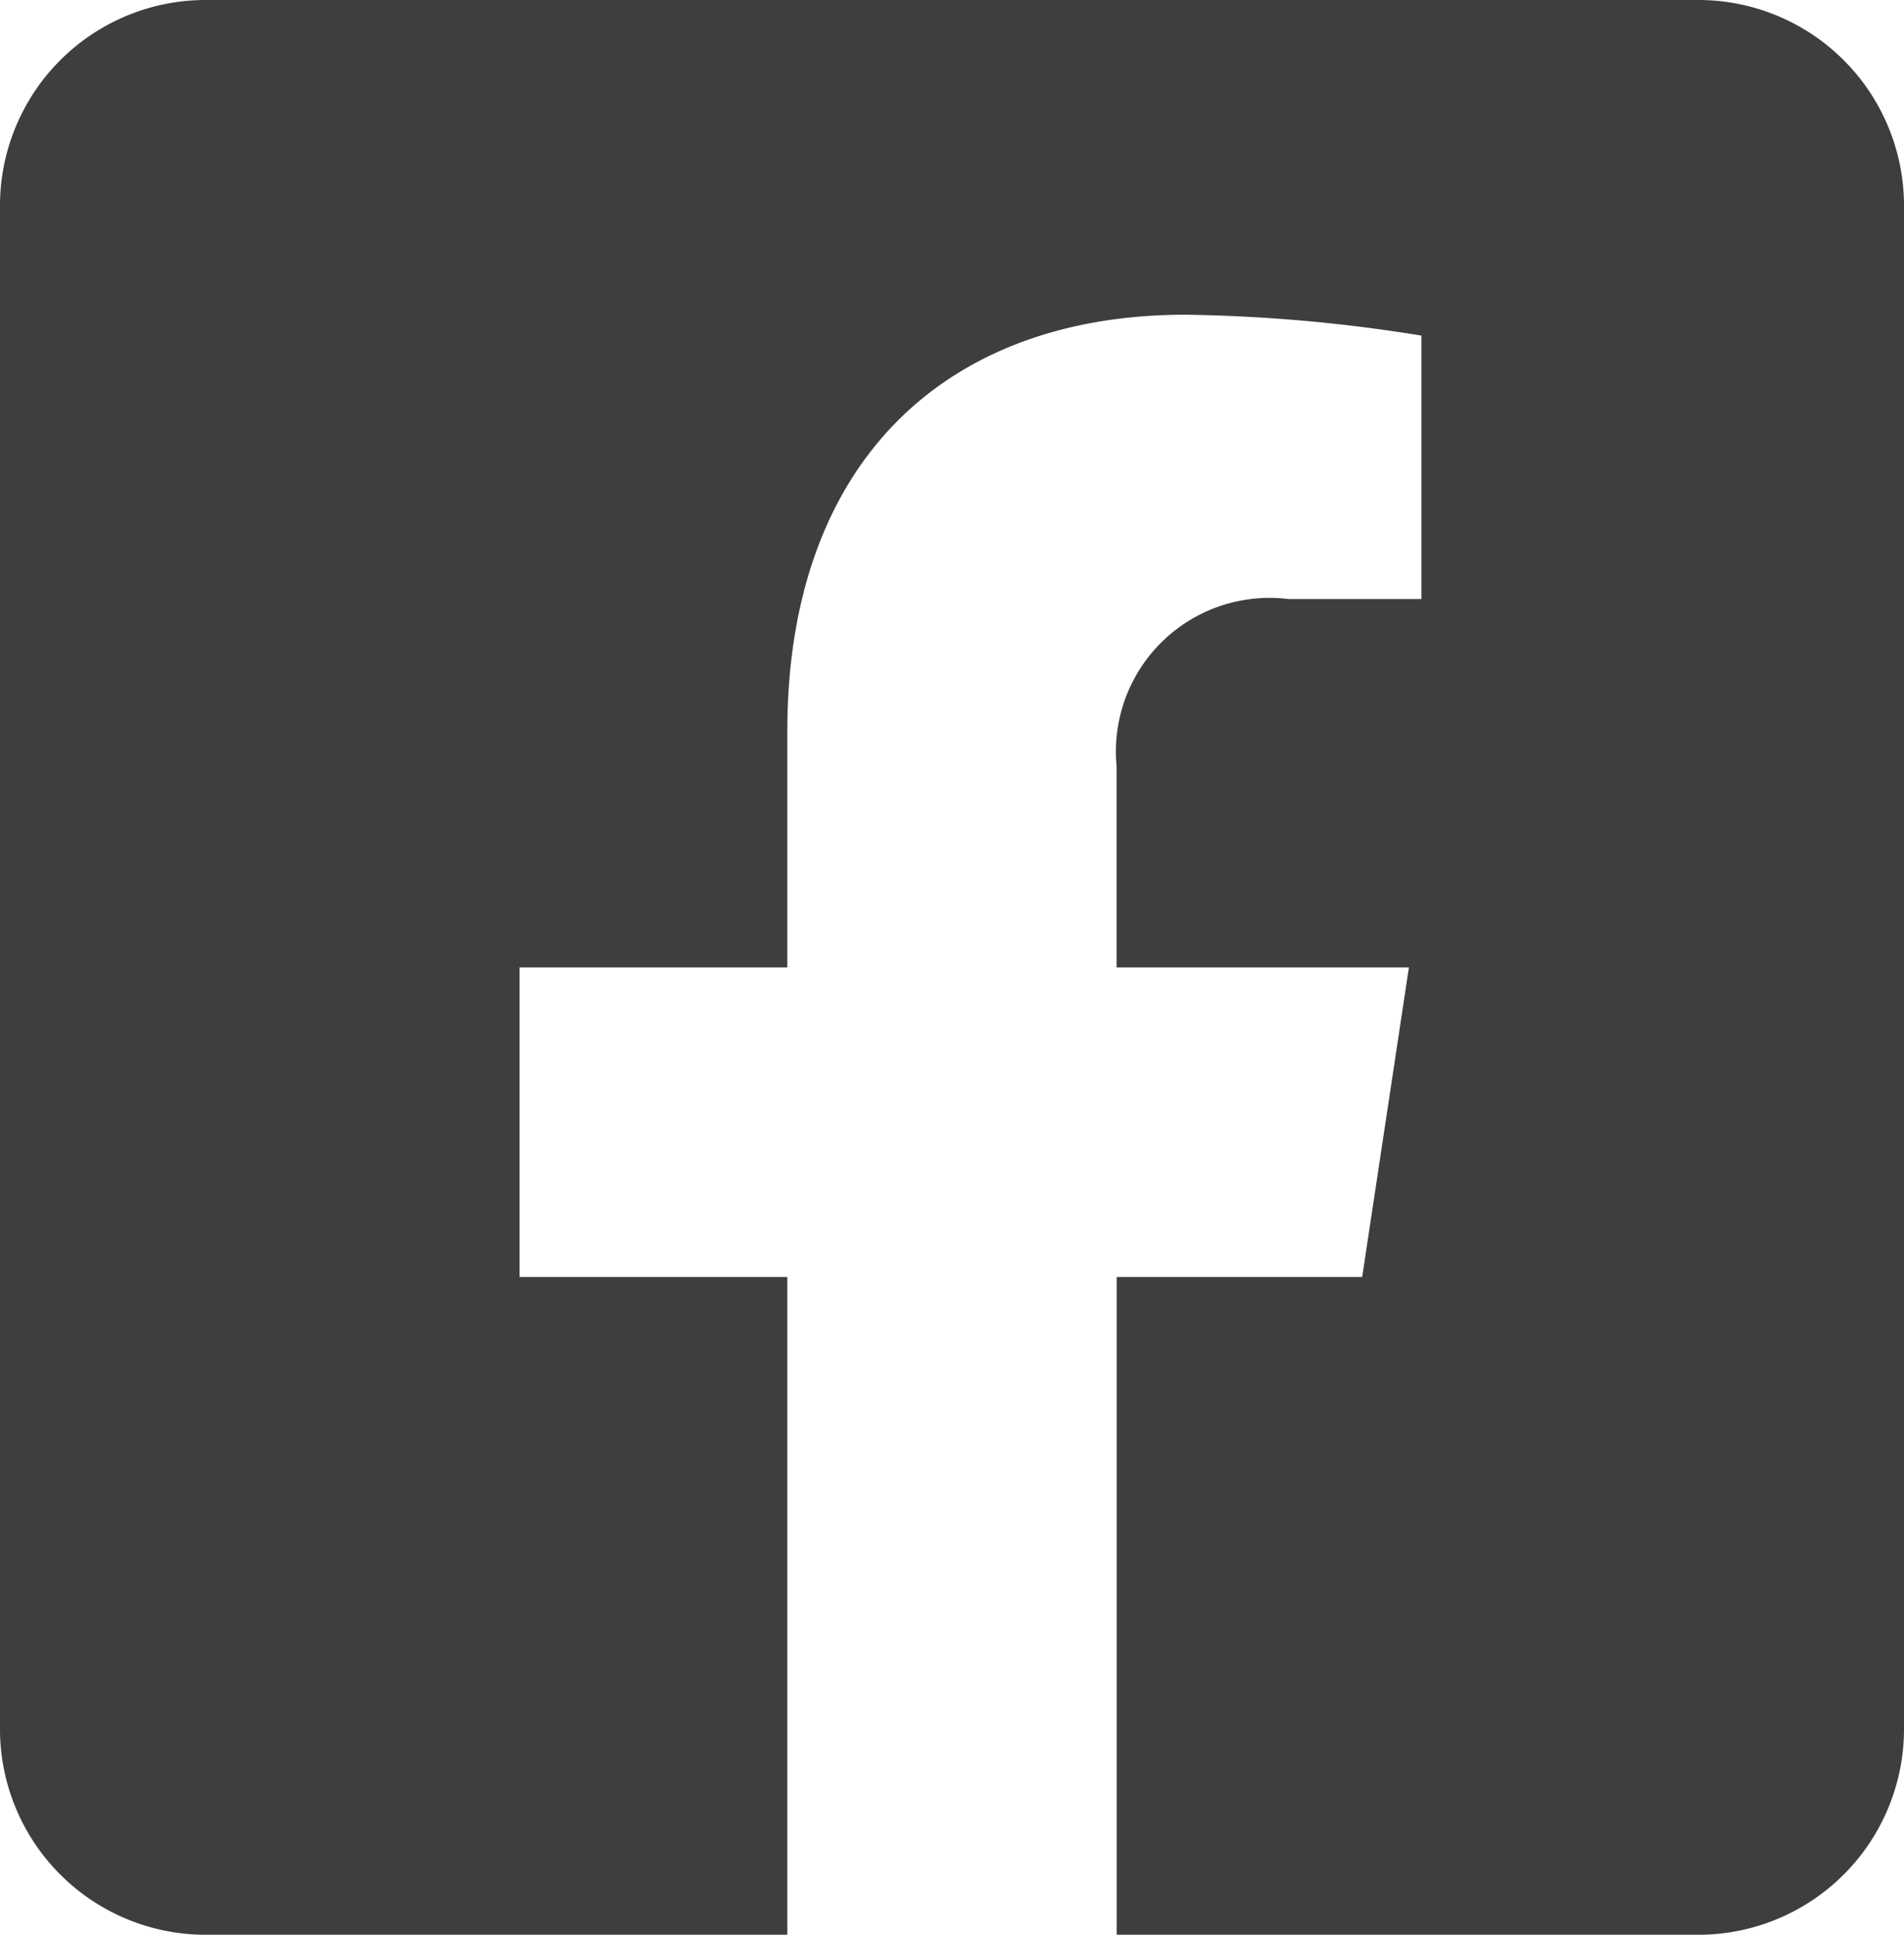 <svg id="Icon_awesome-facebook-square" data-name="Icon awesome-facebook-square" xmlns="http://www.w3.org/2000/svg" width="23.625" height="24" viewBox="0 0 23.625 24">
  <path id="Icon_awesome-facebook-square-2" data-name="Icon awesome-facebook-square" d="M21.094,2.25H2.531A2.552,2.552,0,0,0,0,4.821V23.679A2.552,2.552,0,0,0,2.531,26.25H9.769V18.091H6.447V14.25H9.769V11.323c0-3.329,1.951-5.169,4.94-5.169a19.822,19.822,0,0,1,2.928.259V9.681H15.987a1.906,1.906,0,0,0-2.132,2.075V14.25h3.627l-.58,3.841H13.856V26.25h7.238a2.552,2.552,0,0,0,2.531-2.571V4.821A2.552,2.552,0,0,0,21.094,2.25Z" transform="translate(0 -2.25)" fill="#3f3d3d"/>
</svg>
